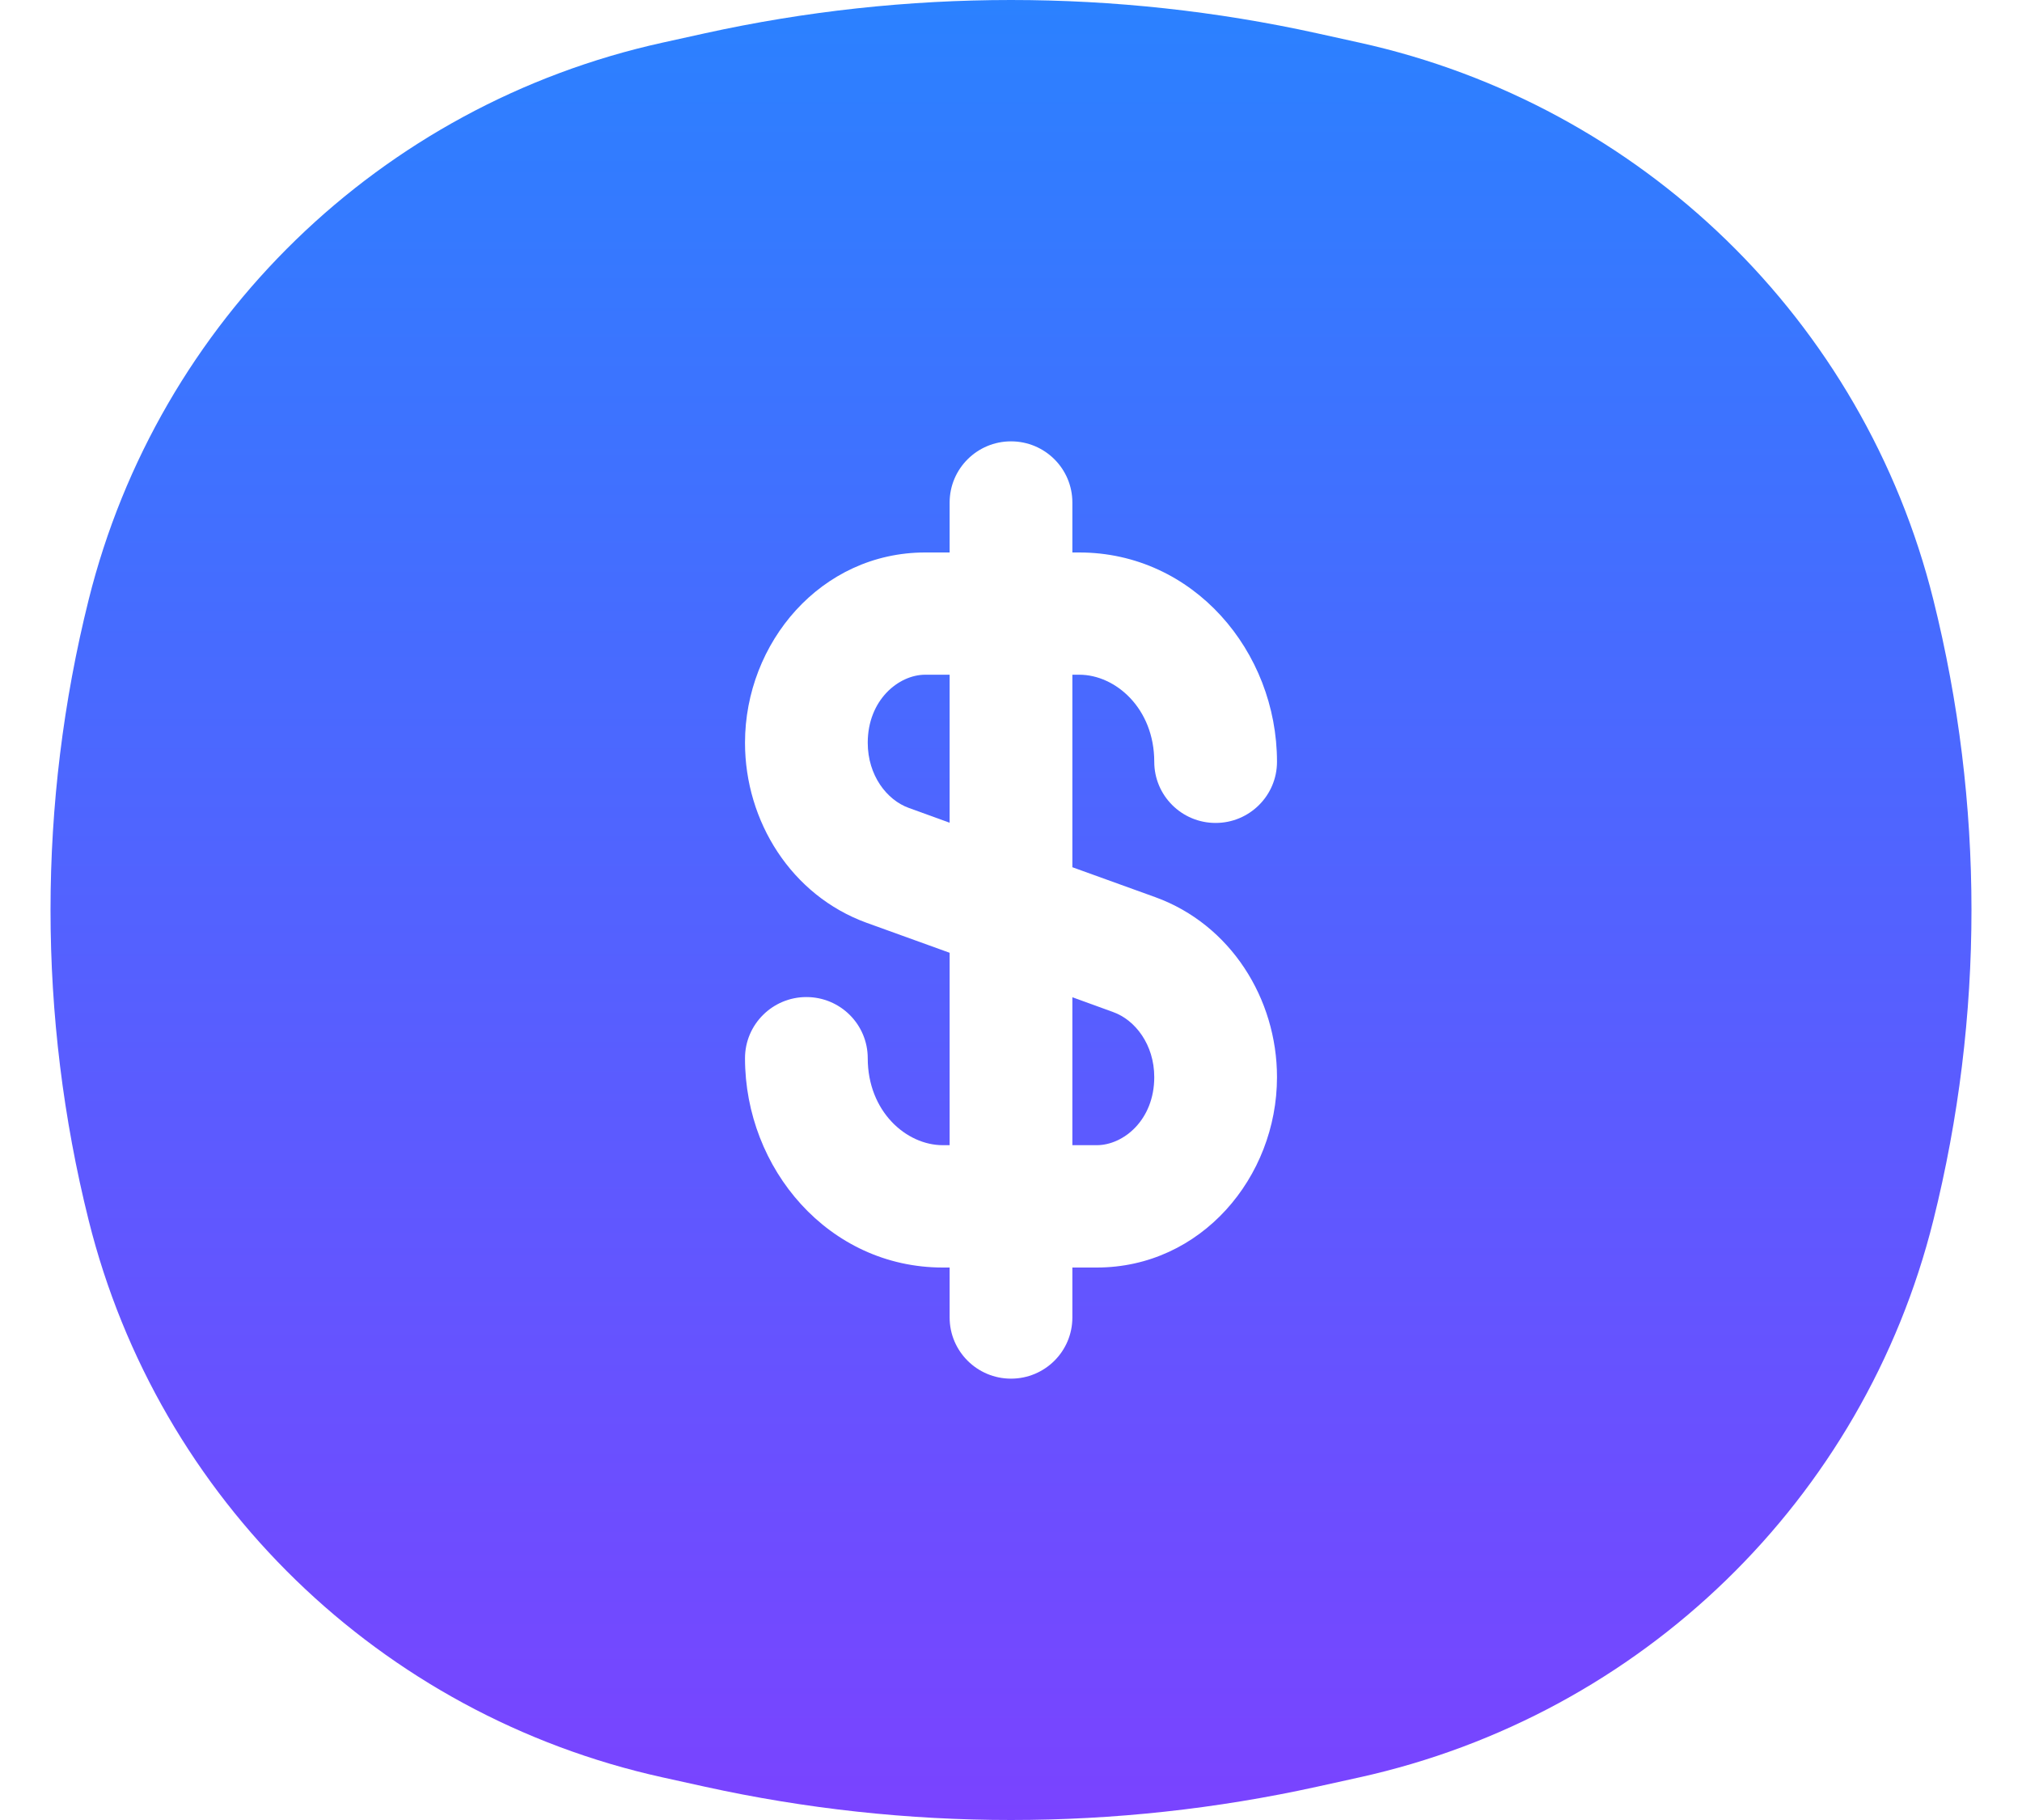 <svg width="20" height="18" viewBox="0 0 20 18" fill="none" xmlns="http://www.w3.org/2000/svg">
<path d="M9.152 6.673H9.393V8.137L8.988 7.99C8.772 7.912 8.583 7.669 8.583 7.346C8.583 6.924 8.887 6.673 9.152 6.673Z" fill="url(#paint0_linear_2467_573)"/>
<path d="M10.607 11.326V9.863L11.012 10.01C11.228 10.088 11.417 10.331 11.417 10.653C11.417 11.076 11.113 11.326 10.848 11.326H10.607Z" fill="url(#paint1_linear_2467_573)"/>
<path fill-rule="evenodd" clip-rule="evenodd" d="M6.969 0.33C8.966 -0.11 11.034 -0.11 13.031 0.33L13.448 0.422C16.237 1.037 18.435 3.171 19.123 5.931C19.626 7.946 19.626 10.053 19.123 12.069C18.435 14.829 16.237 16.962 13.448 17.578L13.031 17.67C11.034 18.11 8.966 18.11 6.969 17.67L6.552 17.578C3.763 16.962 1.565 14.829 0.877 12.069C0.374 10.054 0.374 7.946 0.877 5.931C1.565 3.171 3.763 1.037 6.552 0.422L6.969 0.33ZM10.607 4.97C10.607 4.636 10.336 4.365 10 4.365C9.665 4.365 9.393 4.636 9.393 4.97V5.464H9.152C8.119 5.464 7.369 6.358 7.369 7.346C7.369 8.123 7.828 8.857 8.573 9.127L9.393 9.423V11.326H9.325C8.964 11.326 8.583 10.992 8.583 10.466C8.583 10.132 8.312 9.861 7.976 9.861C7.641 9.861 7.369 10.132 7.369 10.466C7.369 11.558 8.196 12.536 9.325 12.536H9.393V13.03C9.393 13.364 9.665 13.635 10 13.635C10.336 13.635 10.607 13.364 10.607 13.03V12.536H10.848C11.881 12.536 12.631 11.642 12.631 10.653C12.631 9.877 12.172 9.143 11.427 8.873L10.607 8.577V6.673H10.675C11.036 6.673 11.417 7.008 11.417 7.534C11.417 7.868 11.688 8.139 12.024 8.139C12.359 8.139 12.631 7.868 12.631 7.534C12.631 6.442 11.804 5.464 10.675 5.464H10.607V4.97Z" fill="url(#paint2_linear_2467_573)"/>
<defs>
<linearGradient id="paint0_linear_2467_573" x1="10" y1="0" x2="10" y2="18" gradientUnits="userSpaceOnUse">
<stop stop-color="#2B81FF"/>
<stop offset="1" stop-color="#7A43FF"/>
</linearGradient>
<linearGradient id="paint1_linear_2467_573" x1="10" y1="0" x2="10" y2="18" gradientUnits="userSpaceOnUse">
<stop stop-color="#2B81FF"/>
<stop offset="1" stop-color="#7A43FF"/>
</linearGradient>
<linearGradient id="paint2_linear_2467_573" x1="10" y1="0" x2="10" y2="18" gradientUnits="userSpaceOnUse">
<stop stop-color="#2B81FF"/>
<stop offset="1" stop-color="#7A43FF"/>
</linearGradient>
</defs>
</svg>
